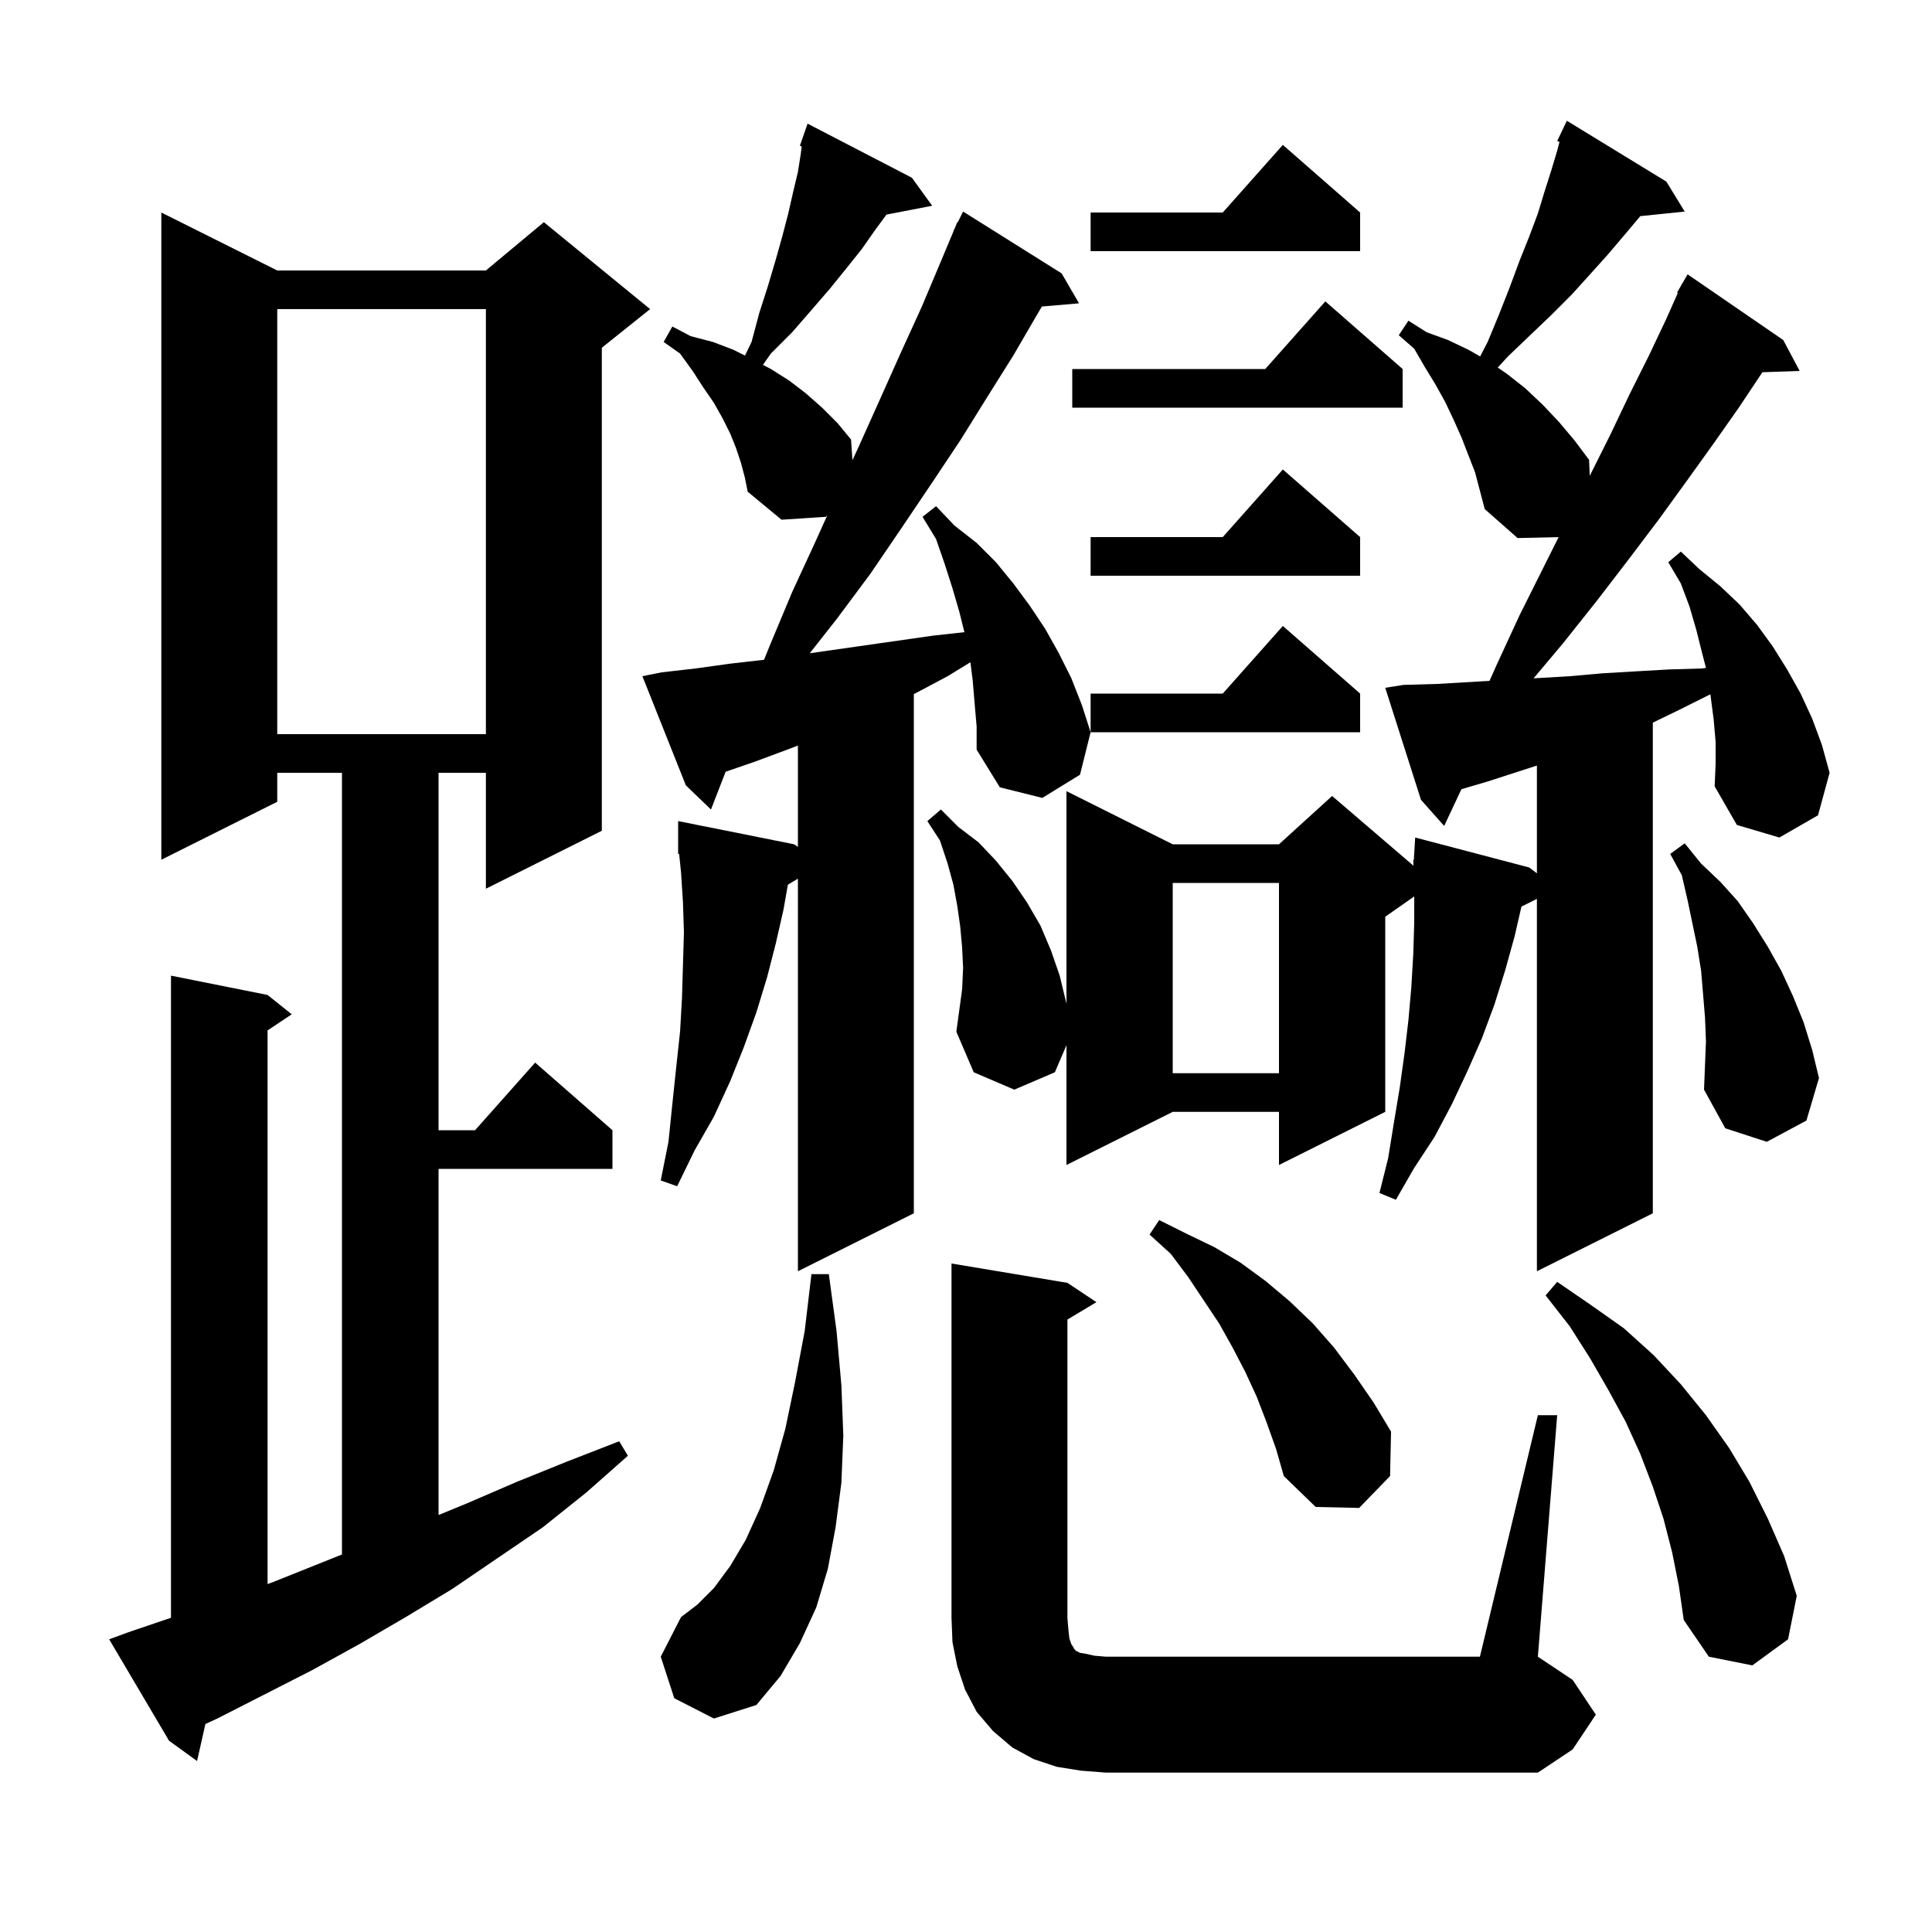 <svg xmlns="http://www.w3.org/2000/svg" xmlns:xlink="http://www.w3.org/1999/xlink" version="1.1" baseProfile="full" viewBox="0 0 200 200" width="200" height="200"><g fill="currentColor"><path d="M 111.9 183.3 L 109.4 182.9 L 107.0 182.1 L 104.8 180.9 L 102.8 179.2 L 101.1 177.2 L 99.9 174.9 L 99.1 172.5 L 98.6 170.0 L 98.5 167.5 L 98.5 130.8 L 110.5 132.8 L 113.5 134.8 L 110.5 136.6 L 110.5 167.5 L 110.6 168.7 L 110.7 169.6 L 110.9 170.2 L 111.1 170.5 L 111.2 170.7 L 111.4 170.9 L 111.8 171.1 L 112.4 171.2 L 113.3 171.4 L 114.5 171.5 L 153.2 171.5 L 159.2 146.5 L 161.2 146.5 L 159.2 171.5 L 162.8 173.9 L 165.2 177.5 L 162.8 181.1 L 159.2 183.5 L 114.5 183.5 Z M 13.2 169.0 L 17.7 167.47 L 17.7 101.0 L 27.7 103.0 L 30.2 105.0 L 27.7 106.667 L 27.7 163.98 L 28.2 163.8 L 35.4 160.92 L 35.4 80.0 L 28.7 80.0 L 28.7 83.0 L 16.7 89.0 L 16.7 22.0 L 28.7 28.0 L 50.3 28.0 L 56.3 23.0 L 67.3 32.0 L 62.3 36.0 L 62.3 86.0 L 50.3 92.0 L 50.3 80.0 L 45.4 80.0 L 45.4 117.0 L 49.178 117.0 L 55.4 110.0 L 63.4 117.0 L 63.4 121.0 L 45.4 121.0 L 45.4 156.835 L 48.4 155.6 L 53.5 153.4 L 58.7 151.3 L 64.1 149.2 L 65.0 150.7 L 60.7 154.5 L 56.2 158.1 L 46.8 164.5 L 42.0 167.4 L 37.2 170.2 L 32.3 172.9 L 22.5 177.9 L 21.263 178.469 L 20.4 182.3 L 17.5 180.2 L 11.3 169.7 Z M 69.8 175.8 L 68.4 171.5 L 70.5 167.4 L 72.2 166.1 L 73.9 164.4 L 75.6 162.1 L 77.2 159.4 L 78.7 156.1 L 80.1 152.2 L 81.3 147.9 L 82.3 143.1 L 83.3 137.8 L 84.0 131.9 L 85.8 131.9 L 86.6 137.8 L 87.1 143.4 L 87.3 148.6 L 87.1 153.5 L 86.5 158.1 L 85.7 162.4 L 84.5 166.4 L 82.8 170.1 L 80.8 173.5 L 78.3 176.5 L 73.9 177.9 Z M 173.1 160.7 L 172.2 157.2 L 171.1 153.9 L 169.8 150.5 L 168.3 147.2 L 166.5 143.9 L 164.6 140.6 L 162.5 137.3 L 160.0 134.1 L 161.2 132.7 L 164.7 135.1 L 168.1 137.5 L 171.2 140.3 L 174.0 143.3 L 176.6 146.5 L 179.0 149.9 L 181.1 153.4 L 183.0 157.2 L 184.7 161.1 L 186.0 165.2 L 185.1 169.7 L 181.4 172.4 L 176.9 171.5 L 174.3 167.7 L 173.8 164.2 Z M 131.1 147.2 L 130.1 144.6 L 128.9 142.0 L 127.6 139.5 L 126.2 137.0 L 123.0 132.2 L 121.2 129.8 L 119.0 127.8 L 120.0 126.3 L 122.8 127.7 L 125.7 129.1 L 128.4 130.7 L 131.0 132.6 L 133.5 134.7 L 135.9 137.0 L 138.1 139.5 L 140.2 142.3 L 142.2 145.2 L 144.0 148.2 L 143.9 152.8 L 140.7 156.1 L 136.2 156.0 L 132.9 152.8 L 132.1 150.0 Z M 100.9 72.9 L 100.7 70.5 L 100.457 68.555 L 98.1 70.0 L 94.9 71.7 L 94.6 71.845 L 94.6 125.6 L 82.6 131.6 L 82.6 90.96 L 81.562 91.583 L 81.1 94.2 L 80.3 97.7 L 79.4 101.2 L 78.3 104.8 L 77.0 108.4 L 75.6 111.9 L 73.9 115.6 L 71.9 119.1 L 70.1 122.8 L 68.4 122.2 L 69.2 118.2 L 69.6 114.3 L 70.0 110.5 L 70.4 106.8 L 70.6 103.3 L 70.8 96.5 L 70.7 93.4 L 70.5 90.3 L 70.303 88.391 L 70.2 88.4 L 70.2 85.0 L 82.2 87.4 L 82.6 87.667 L 82.6 77.179 L 81.5 77.6 L 78.0 78.9 L 75.118 79.888 L 73.6 83.8 L 71.0 81.3 L 66.5 70.0 L 68.5 69.6 L 72.0 69.2 L 75.6 68.7 L 79.094 68.301 L 79.7 66.8 L 82.0 61.3 L 84.4 56.1 L 85.659 53.308 L 85.5 53.5 L 80.9 53.8 L 77.4 50.9 L 77.1 49.4 L 76.7 47.9 L 76.2 46.4 L 75.6 44.9 L 74.8 43.3 L 73.9 41.7 L 72.8 40.1 L 71.7 38.4 L 70.4 36.6 L 68.7 35.4 L 69.6 33.8 L 71.5 34.8 L 73.8 35.4 L 75.9 36.2 L 77.119 36.81 L 77.8 35.4 L 78.6 32.4 L 79.5 29.6 L 80.3 26.9 L 81.0 24.4 L 81.6 22.1 L 82.1 19.9 L 82.6 17.8 L 82.9 15.9 L 82.988 15.153 L 82.8 15.1 L 83.093 14.257 L 83.1 14.2 L 83.112 14.204 L 83.6 12.8 L 94.4 18.4 L 96.5 21.3 L 91.769 22.213 L 90.6 23.8 L 89.2 25.8 L 87.6 27.8 L 85.9 29.9 L 84.0 32.1 L 82.0 34.4 L 79.8 36.6 L 78.978 37.768 L 79.8 38.2 L 81.7 39.4 L 83.4 40.7 L 85.1 42.2 L 86.7 43.8 L 88.1 45.5 L 88.243 47.646 L 89.0 46.0 L 91.2 41.1 L 93.3 36.4 L 95.4 31.8 L 97.3 27.3 L 98.72 23.908 L 98.7 23.9 L 98.843 23.614 L 99.1 23.0 L 99.14 23.02 L 99.7 21.9 L 109.9 28.3 L 111.7 31.4 L 107.858 31.731 L 107.4 32.5 L 104.9 36.8 L 102.2 41.1 L 99.4 45.6 L 96.4 50.1 L 93.3 54.7 L 90.1 59.4 L 86.6 64.1 L 83.825 67.625 L 96.6 65.8 L 99.835 65.441 L 99.3 63.3 L 98.6 60.9 L 97.8 58.4 L 96.9 55.8 L 95.5 53.5 L 96.9 52.4 L 98.8 54.4 L 101.1 56.2 L 103.1 58.2 L 104.9 60.4 L 106.6 62.7 L 108.2 65.1 L 109.6 67.6 L 110.9 70.2 L 112.0 73.0 L 112.9 75.8 L 111.8 80.2 L 107.9 82.6 L 103.5 81.5 L 101.1 77.6 L 101.1 75.2 Z M 177.6 76.8 L 177.4 74.5 L 177.057 71.874 L 177.0 71.9 L 173.8 73.5 L 171.1 74.806 L 171.1 125.6 L 159.1 131.6 L 159.1 93.05 L 157.497 93.852 L 156.8 96.9 L 155.8 100.5 L 154.7 104.0 L 153.4 107.5 L 151.9 110.9 L 150.3 114.3 L 148.5 117.7 L 146.4 120.9 L 144.5 124.2 L 142.8 123.5 L 143.7 119.9 L 144.3 116.2 L 144.9 112.6 L 145.4 109.0 L 145.8 105.6 L 146.1 102.2 L 146.3 98.8 L 146.4 95.5 L 146.4 92.8 L 143.4 94.9 L 143.4 115.1 L 132.4 120.6 L 132.4 115.1 L 121.4 115.1 L 110.4 120.6 L 110.4 108.2 L 109.2 111.0 L 105.0 112.8 L 100.8 111.0 L 99.0 106.8 L 99.6 102.4 L 99.7 100.2 L 99.6 98.1 L 99.4 95.9 L 99.1 93.8 L 98.7 91.6 L 98.1 89.4 L 97.3 87.0 L 96.0 85.0 L 97.4 83.8 L 99.2 85.6 L 101.3 87.2 L 103.1 89.1 L 104.8 91.2 L 106.3 93.4 L 107.7 95.8 L 108.8 98.4 L 109.7 101.0 L 110.4 103.9 L 110.4 81.9 L 121.4 87.4 L 132.4 87.4 L 137.9 82.4 L 146.319 89.617 L 146.3 89.0 L 146.36 89.004 L 146.5 86.7 L 158.3 89.8 L 159.1 90.407 L 159.1 79.25 L 154.0 80.9 L 151.286 81.698 L 149.5 85.5 L 147.1 82.8 L 143.4 71.2 L 145.3 70.9 L 148.8 70.8 L 154.193 70.483 L 154.9 68.9 L 157.3 63.7 L 161.347 55.606 L 157.1 55.7 L 153.7 52.7 L 152.7 48.9 L 151.3 45.3 L 150.5 43.5 L 149.6 41.6 L 148.6 39.8 L 147.5 38.0 L 146.4 36.1 L 144.8 34.7 L 145.8 33.2 L 147.7 34.4 L 149.9 35.2 L 152.0 36.2 L 153.224 36.9 L 154.0 35.4 L 155.2 32.5 L 156.3 29.7 L 157.3 27.0 L 158.3 24.5 L 159.2 22.1 L 159.9 19.8 L 160.6 17.6 L 161.2 15.6 L 161.44 14.689 L 161.2 14.6 L 162.2 12.5 L 172.5 18.8 L 174.4 21.9 L 169.791 22.377 L 169.7 22.5 L 168.1 24.4 L 166.4 26.4 L 164.6 28.4 L 162.7 30.5 L 160.6 32.6 L 158.4 34.7 L 156.1 36.9 L 155.047 38.048 L 156.0 38.7 L 157.9 40.2 L 159.7 41.9 L 161.4 43.7 L 163.0 45.6 L 164.5 47.6 L 164.572 49.256 L 166.7 45.0 L 168.7 40.8 L 170.7 36.8 L 172.5 33.0 L 173.683 30.337 L 173.6 30.3 L 174.03 29.557 L 174.1 29.4 L 174.116 29.409 L 174.7 28.4 L 184.6 35.2 L 186.3 38.4 L 182.443 38.533 L 182.4 38.6 L 180.0 42.2 L 177.4 45.9 L 174.6 49.8 L 171.7 53.8 L 168.6 57.9 L 165.3 62.2 L 161.8 66.6 L 158.756 70.22 L 159.1 70.2 L 162.5 70.0 L 165.9 69.7 L 169.3 69.5 L 172.8 69.3 L 176.2 69.2 L 176.602 69.141 L 176.2 67.6 L 175.6 65.2 L 174.9 62.8 L 174.0 60.4 L 172.7 58.2 L 174.0 57.1 L 175.9 58.9 L 178.1 60.7 L 180.1 62.6 L 181.9 64.7 L 183.5 66.9 L 185.0 69.3 L 186.4 71.8 L 187.6 74.4 L 188.6 77.1 L 189.4 80.0 L 188.2 84.4 L 184.2 86.7 L 179.8 85.4 L 177.5 81.4 L 177.6 79.1 Z M 176.5 105.3 L 176.1 100.5 L 175.7 98.0 L 174.7 93.2 L 174.1 90.6 L 172.9 88.4 L 174.4 87.3 L 176.1 89.4 L 178.1 91.3 L 179.9 93.3 L 181.5 95.6 L 183.0 98.0 L 184.4 100.5 L 185.6 103.1 L 186.7 105.8 L 187.6 108.7 L 188.3 111.6 L 187.0 116.0 L 182.9 118.2 L 178.6 116.8 L 176.4 112.8 L 176.6 107.8 Z M 121.4 91.4 L 121.4 111.1 L 132.4 111.1 L 132.4 91.4 Z M 28.7 32.0 L 28.7 76.0 L 50.3 76.0 L 50.3 32.0 Z M 140.8 71.8 L 140.8 75.8 L 112.9 75.8 L 112.9 71.8 L 126.578 71.8 L 132.8 64.8 Z M 140.8 55.6 L 140.8 59.6 L 112.9 59.6 L 112.9 55.6 L 126.578 55.6 L 132.8 48.6 Z M 145.2 38.2 L 145.2 42.2 L 111.0 42.2 L 111.0 38.2 L 130.978 38.2 L 137.2 31.2 Z M 140.8 22.0 L 140.8 26.0 L 112.9 26.0 L 112.9 22.0 L 126.578 22.0 L 132.8 15.0 Z "/></g></svg>